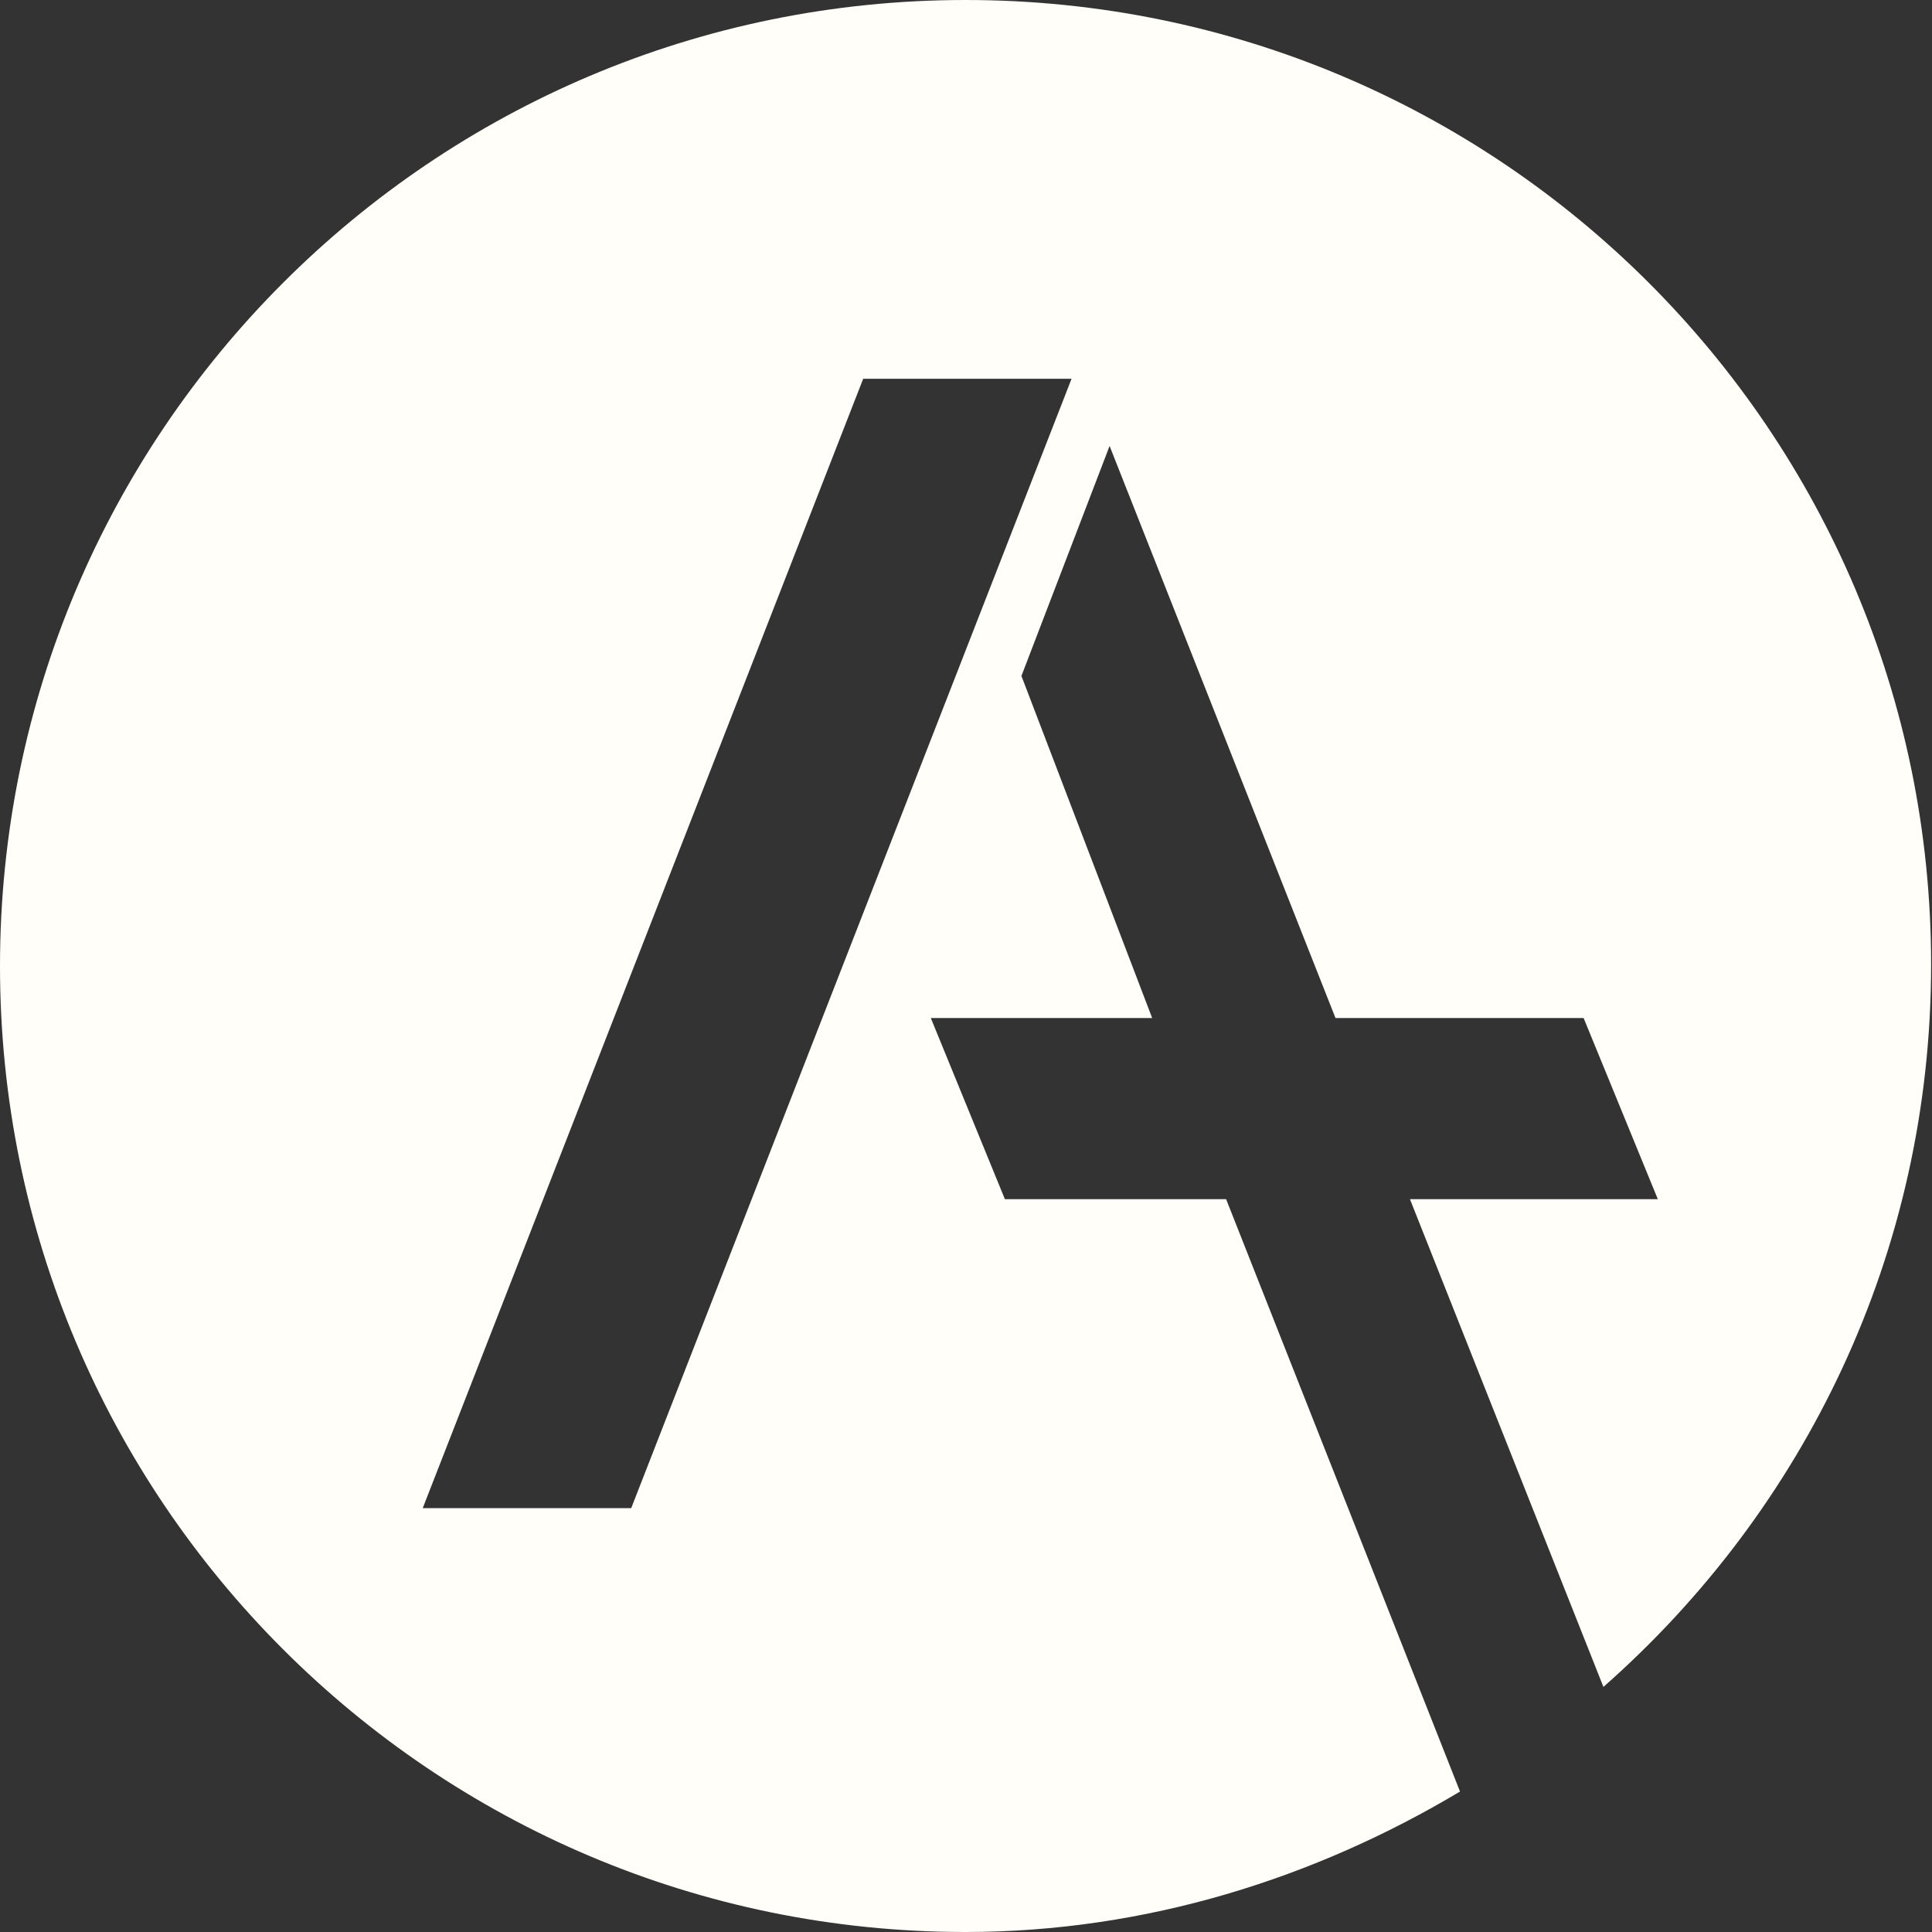 <?xml version="1.0" encoding="utf-8"?>
<!-- Generator: Adobe Illustrator 16.0.4, SVG Export Plug-In . SVG Version: 6.00 Build 0)  -->
<!DOCTYPE svg PUBLIC "-//W3C//DTD SVG 1.1//EN" "http://www.w3.org/Graphics/SVG/1.1/DTD/svg11.dtd">
<svg version="1.1" id="Layer_1" xmlns="http://www.w3.org/2000/svg" xmlns:xlink="http://www.w3.org/1999/xlink" x="0px" y="0px"
	 width="126px" height="126px" viewBox="0 0 126 126" enable-background="new 0 0 126 126" xml:space="preserve">
<rect x="0" y="0" width="126" height="126" fill="#333333" stroke="none"/>
<g>
	<defs>
		<rect id="SVGID_1_" width="125.942" height="126"/>
	</defs>
	<clipPath id="SVGID_2_">
		<use xlink:href="#SVGID_1_"  overflow="visible"/>
	</clipPath>
	<path clip-path="url(#SVGID_2_)" fill="#FFFEF9" d="M62.968,0C28.191,0,0,28.231,0,63.009C0,97.787,28.191,126,62.968,126
		c11.79,0,22.817-3.523,32.25-9.161L79.964,78.206H65.536l-4.831-11.812h14.437l-8.527-22.311l5.75-14.998l14.733,37.309h16.182
		l4.839,11.812H91.953l12.618,31.81c13.097-11.542,21.371-28.284,21.371-47.113C125.942,28.124,97.749,0,62.968,0 M41.166,98.357
		H27.569l28.726-73.655h13.589L41.166,98.357z"/>
</g>
</svg>

